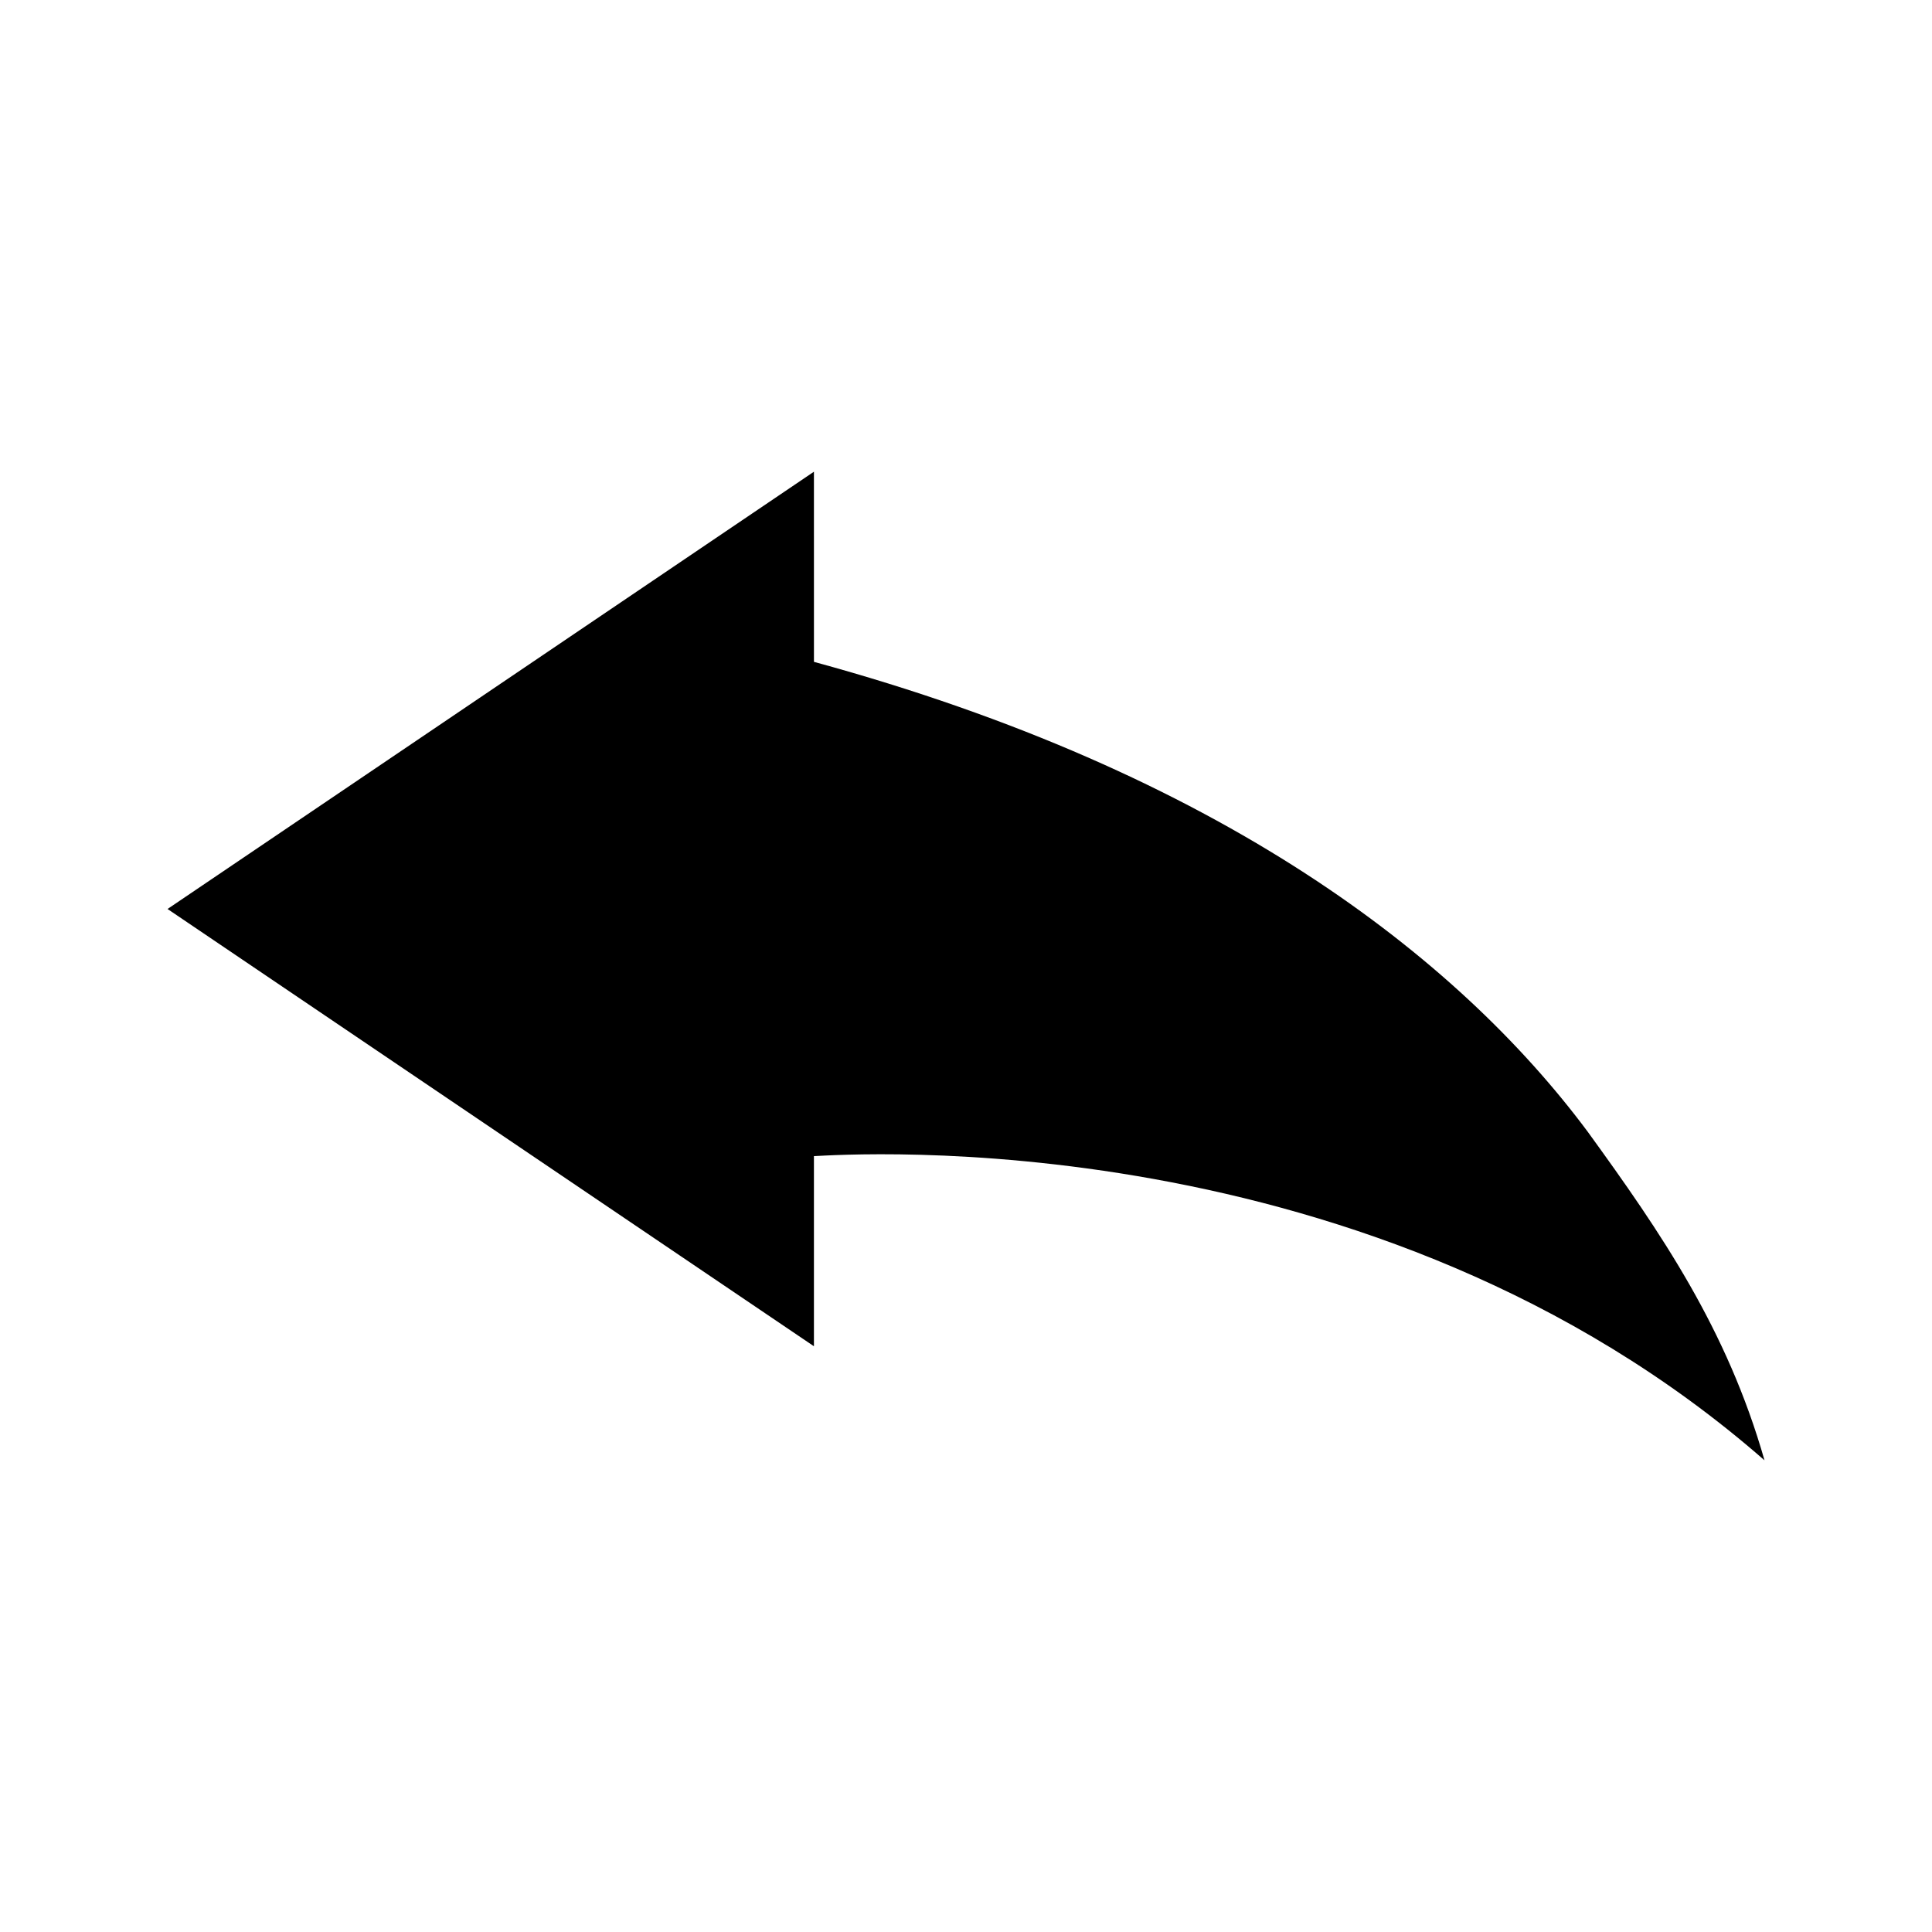 <?xml version="1.0" encoding="UTF-8"?>
<!-- The Best Svg Icon site in the world: iconSvg.co, Visit us! https://iconsvg.co -->
<svg fill="#000000" width="800px" height="800px" version="1.1" viewBox="144 144 512 512" xmlns="http://www.w3.org/2000/svg">
 <path d="m359.7 269.01-171.3 115.88 171.3 115.88v-50.383c8.578-0.402 148-10.246 251.91 80.609-9.922-34.746-27.359-60.211-46.875-87.109-34.633-46.465-97.527-95.145-205.03-124.49z"/>
</svg>